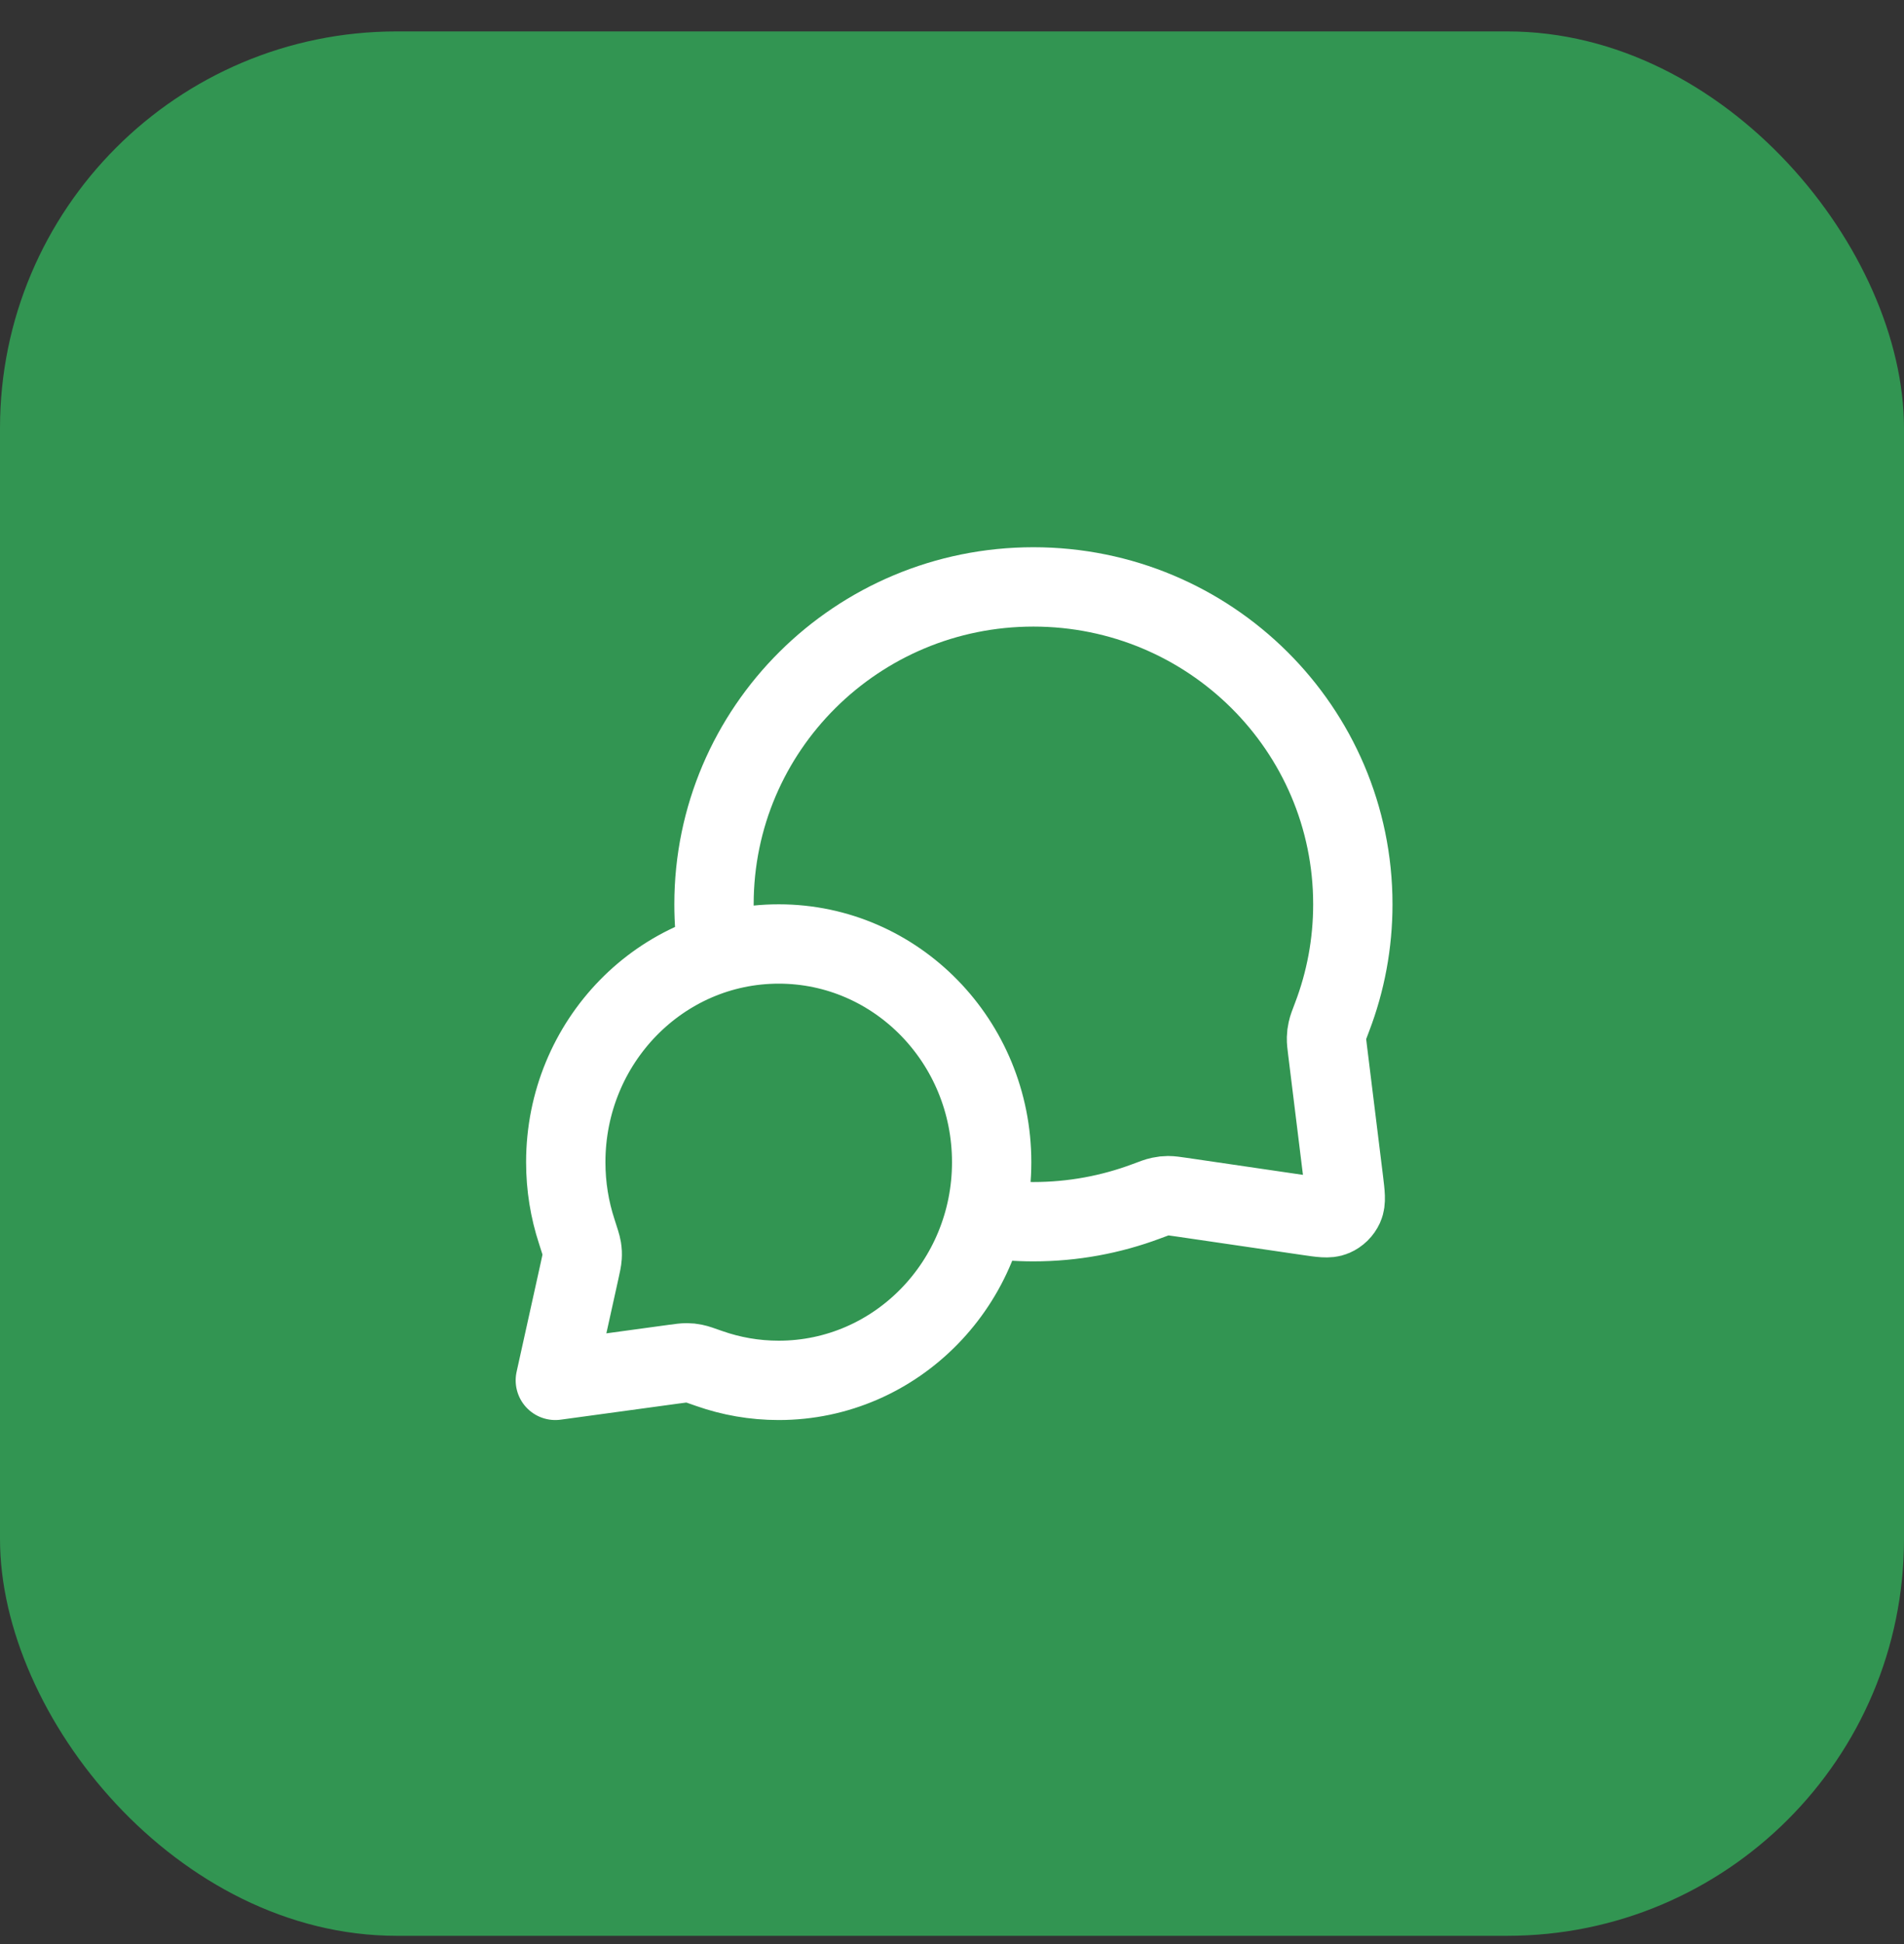 <svg width="48" height="49" viewBox="0 0 48 49" fill="none" xmlns="http://www.w3.org/2000/svg">
<rect x="0" y="0" width="48" height="49" fill="#333333" stroke="none"/>
<rect y="0.792" width="48" height="48" rx="10" fill="#329552"/>
<path d="M18.094 24.021C18.032 23.621 18 23.21 18 22.793C18 18.374 21.605 14.793 26.053 14.793C30.5 14.793 34.105 18.374 34.105 22.793C34.105 23.791 33.921 24.746 33.585 25.627C33.515 25.81 33.48 25.901 33.465 25.973C33.449 26.044 33.443 26.093 33.441 26.166C33.439 26.239 33.449 26.32 33.469 26.481L33.872 29.751C33.915 30.105 33.937 30.282 33.878 30.411C33.827 30.523 33.735 30.613 33.621 30.662C33.491 30.718 33.315 30.692 32.962 30.64L29.776 30.173C29.61 30.149 29.527 30.137 29.451 30.137C29.376 30.138 29.325 30.143 29.251 30.159C29.177 30.174 29.082 30.21 28.893 30.281C28.01 30.611 27.052 30.793 26.053 30.793C25.634 30.793 25.224 30.761 24.823 30.7M19.632 34.792C22.596 34.792 25 32.33 25 29.293C25 26.255 22.596 23.793 19.632 23.793C16.667 23.793 14.263 26.255 14.263 29.293C14.263 29.903 14.36 30.49 14.54 31.039C14.615 31.271 14.653 31.387 14.666 31.466C14.679 31.549 14.681 31.596 14.676 31.679C14.671 31.759 14.651 31.85 14.611 32.031L14 34.792L16.995 34.383C17.158 34.361 17.24 34.35 17.311 34.35C17.387 34.351 17.426 34.355 17.5 34.37C17.57 34.384 17.674 34.42 17.882 34.494C18.431 34.687 19.019 34.792 19.632 34.792Z" stroke="white" stroke-width="2" stroke-linecap="round" stroke-linejoin="round"/>
</svg>